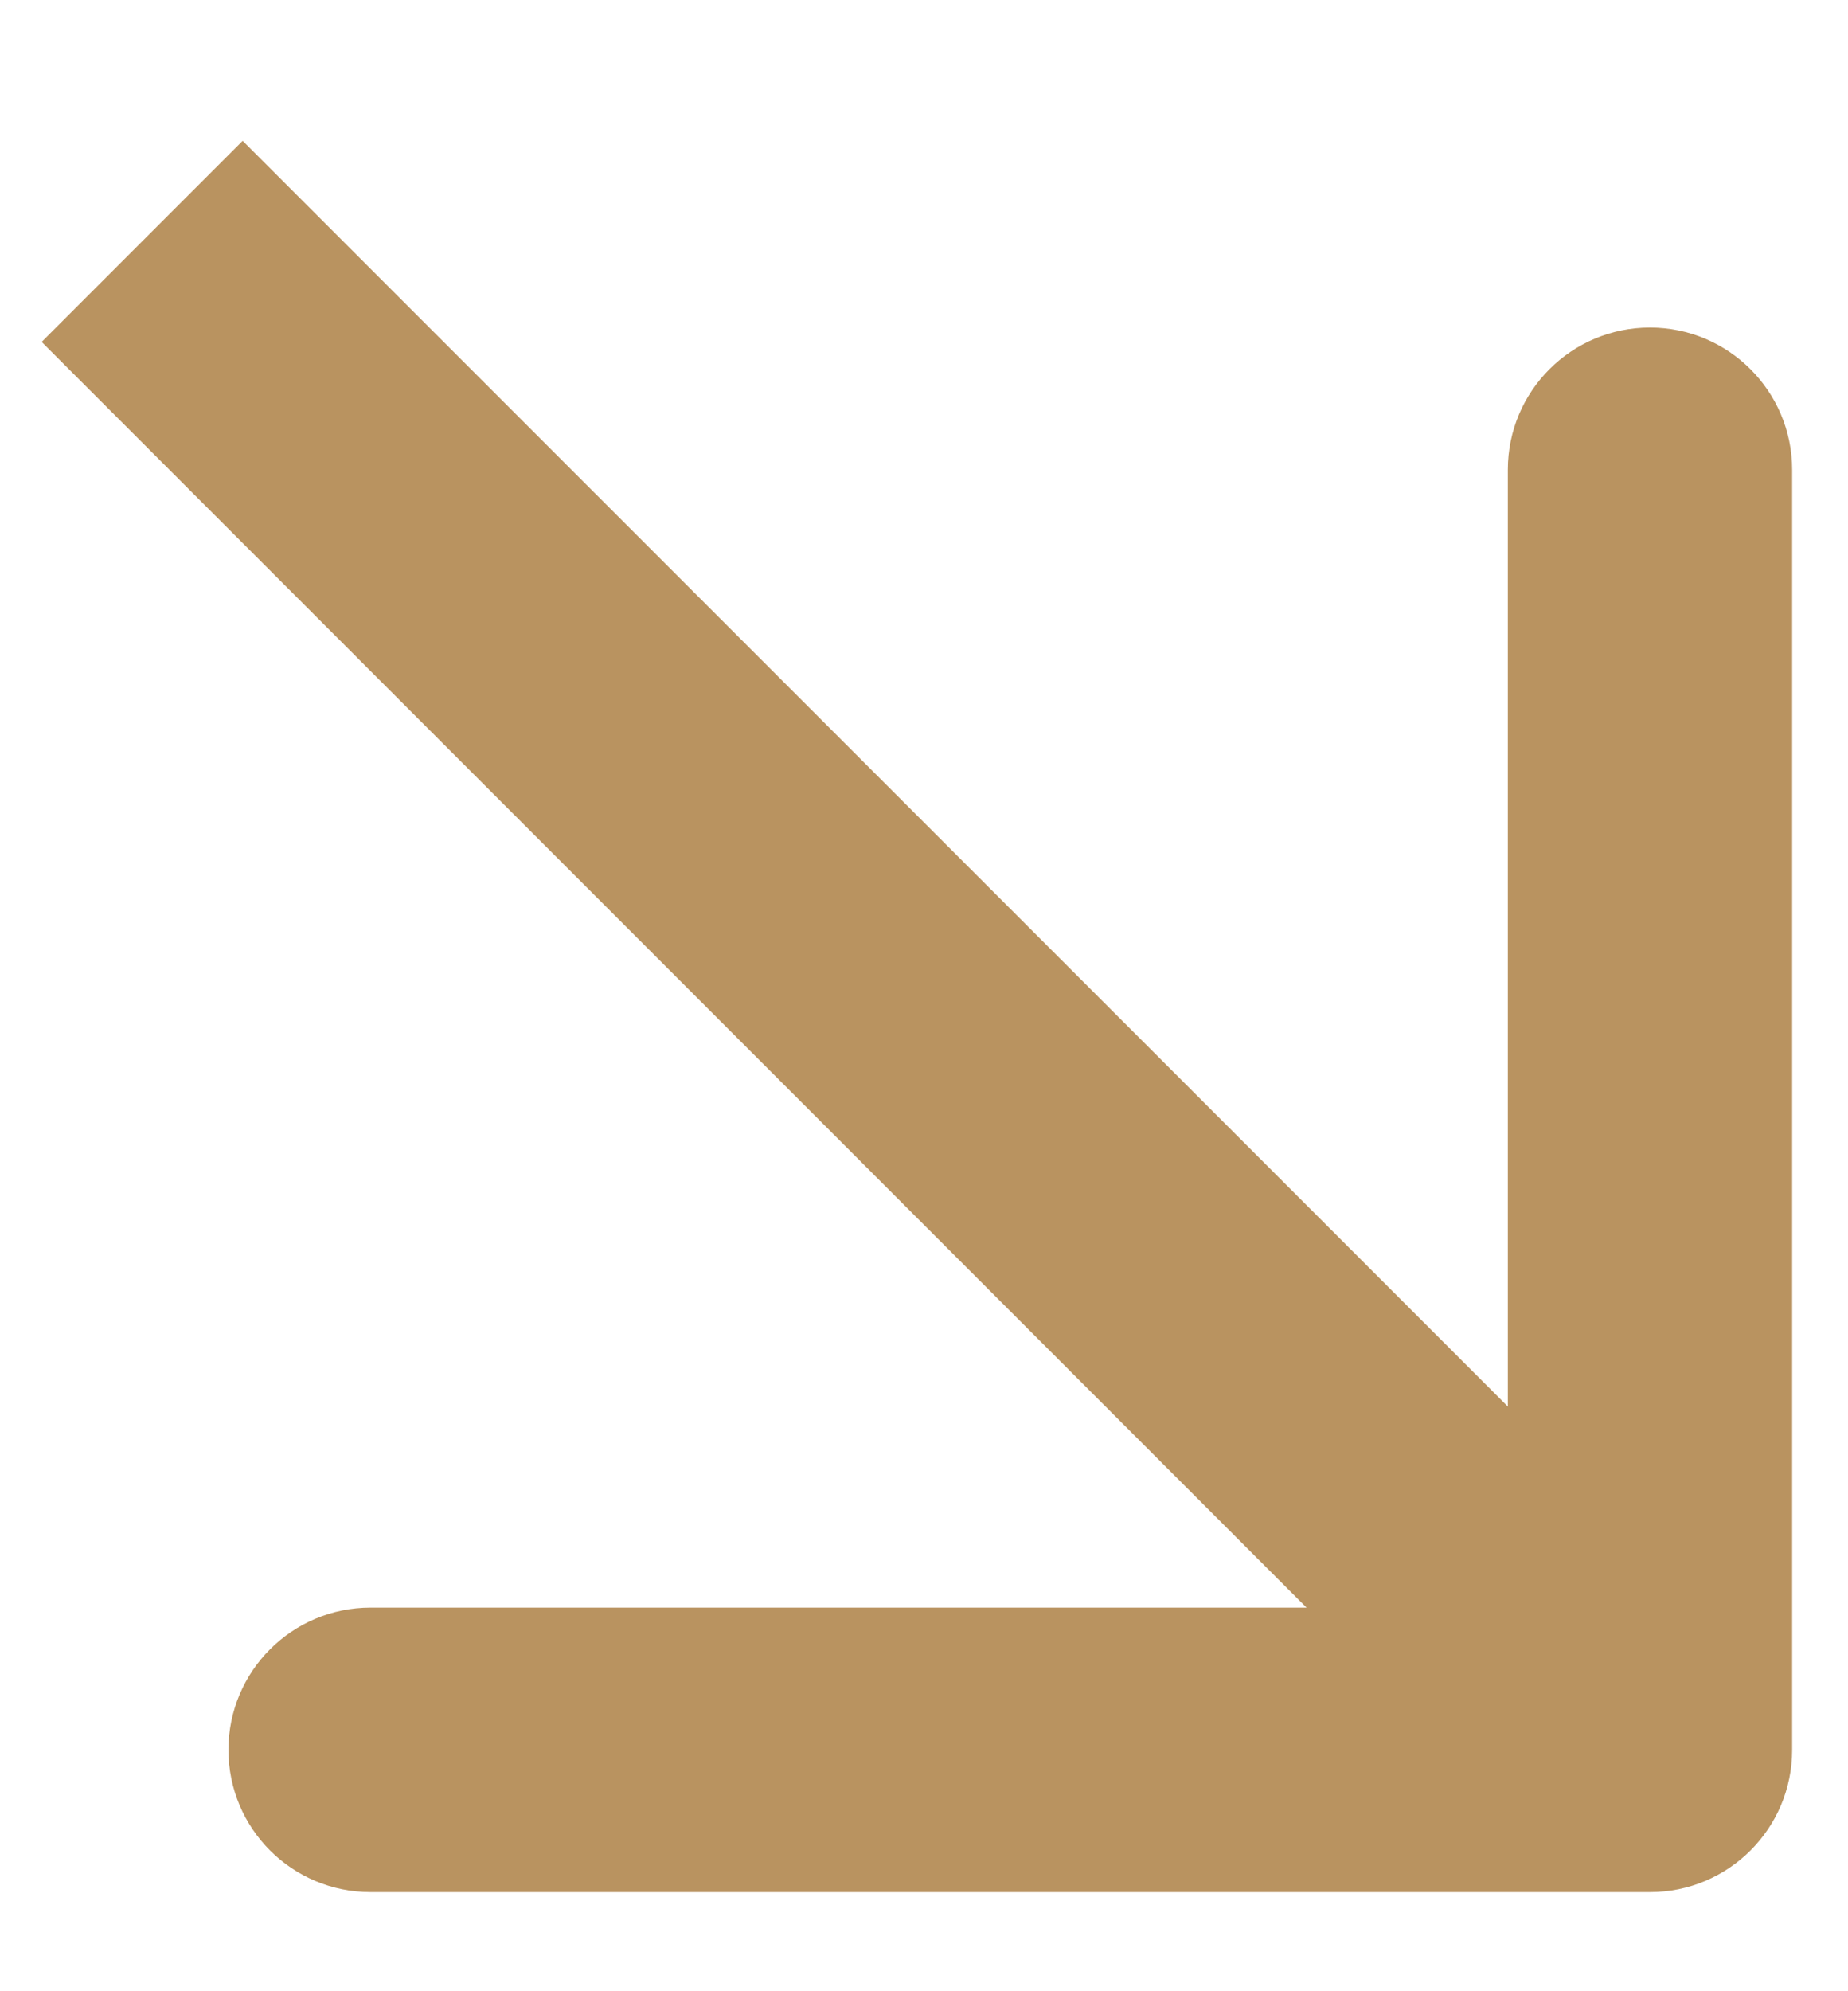 <?xml version="1.0" encoding="UTF-8"?> <svg xmlns="http://www.w3.org/2000/svg" width="13" height="14" viewBox="0 0 13 14" fill="none"> <path d="M11.607 13.303C12.159 13.303 12.607 12.856 12.607 12.303L12.607 3.303C12.607 2.751 12.159 2.303 11.607 2.303C11.054 2.303 10.607 2.751 10.607 3.303L10.607 11.303L2.607 11.303C2.054 11.303 1.607 11.751 1.607 12.303C1.607 12.856 2.054 13.303 2.607 13.303L11.607 13.303ZM0.293 2.404L10.899 13.011L12.314 11.596L1.707 0.99L0.293 2.404Z" fill="#B99360"></path> </svg> 